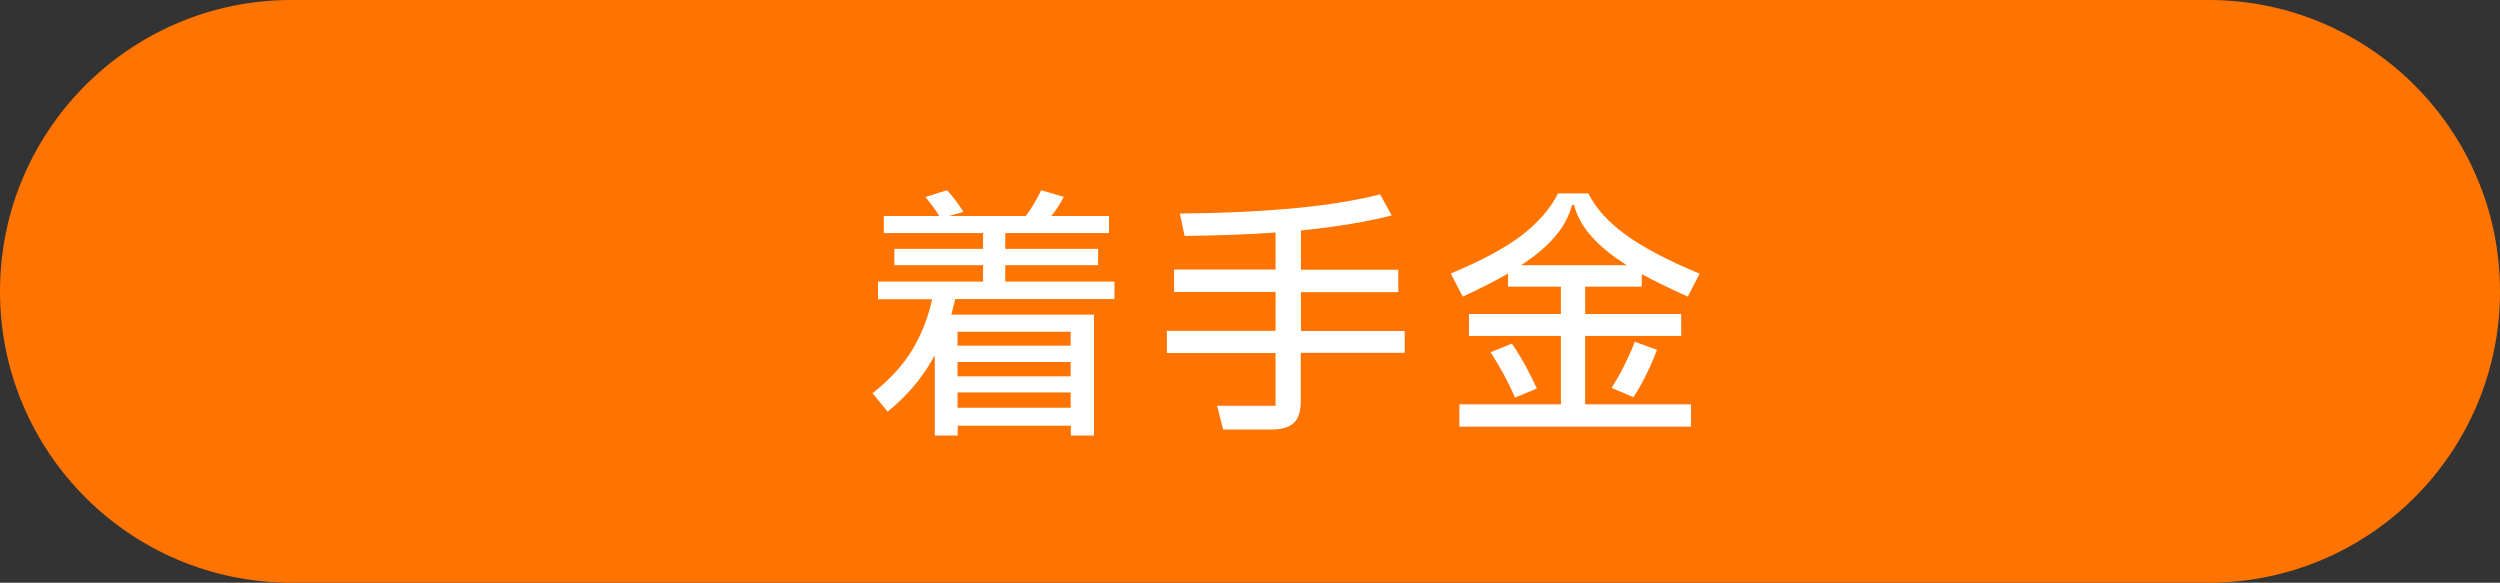 <svg xmlns="http://www.w3.org/2000/svg" id="b" width="133" height="31" viewBox="0 0 133 31"><rect x="0" y="0" width="133" height="31" fill="#333333" stroke="none"/><defs><style>.f{isolation:isolate;}.g{fill:#fff;}.h{fill:#ff7300;}</style></defs><g id="c"><path id="d" class="h" d="M15.5,0h102c8.56,0,15.5,6.94,15.5,15.5h0c0,8.56-6.94,15.5-15.5,15.5H15.5C6.94,31,0,24.06,0,15.5h0C0,6.94,6.94,0,15.5,0Z"></path><g id="e" class="f"><g class="f"><path class="g" d="M59.3,15.91h-8.48l-.21.83h7.59v6.43h-1.23v-.52h-6.02v.52h-1.22v-4.27c-.62,1.15-1.45,2.15-2.51,3l-.8-.98c.91-.72,1.62-1.49,2.11-2.3.49-.82.85-1.72,1.06-2.7h-2.88v-.94h5.59v-.87h-4.72v-.87h4.72v-.84h-5.28v-.91h2.95c-.19-.31-.43-.64-.74-1.01l1.15-.36c.23.23.53.62.88,1.15l-.77.22h4.09c.3-.41.57-.87.81-1.37l1.2.35c-.21.41-.43.75-.66,1.02h3.07v.91h-5.52v.84h4.94v.87h-4.94v.87h5.81v.94ZM56.96,18.39v-.74h-6.02v.74h6.02ZM56.96,19.26h-6.02v.76h6.02v-.76ZM50.94,20.88v.81h6.02v-.81h-6.02Z"></path><path class="g" d="M74.73,17.59v1.18h-5.53v2.58c0,.53-.12.92-.37,1.15-.25.23-.64.35-1.17.35h-2.59l-.32-1.26h3.11v-2.81h-5.78v-1.18h5.78v-2.07h-5.4v-1.19h5.4v-1.97c-1.37.1-2.99.16-4.84.18l-.25-1.19c4.6-.04,8.15-.38,10.65-1.02l.62,1.12c-1.33.34-2.94.61-4.83.8v2.09h5.18v1.19h-5.18v2.07h5.53Z"></path><path class="g" d="M84.33,17.87v3.64h5.63v1.19h-12.32v-1.19h5.4v-3.64h-4.89v-1.16h4.89v-1.46h-2.81v-.7c-.67.39-1.48.8-2.41,1.23l-.64-1.23c1.67-.7,2.94-1.38,3.8-2.05.86-.67,1.5-1.4,1.91-2.21h1.61c.39.78,1.04,1.51,1.96,2.18.91.67,2.23,1.37,3.96,2.09l-.63,1.22c-1-.45-1.82-.85-2.45-1.2v.67h-3.01v1.46h5.11v1.16h-5.11ZM80.43,18.28c.23.33.47.71.71,1.15.24.44.45.86.62,1.24l-1.16.48c-.34-.78-.77-1.59-1.3-2.41l1.13-.46ZM83.63,10.91c-.16.6-.46,1.16-.9,1.67-.44.52-1.04,1.03-1.81,1.53h5.63c-.8-.5-1.43-1.02-1.89-1.54-.46-.52-.77-1.08-.92-1.67h-.11ZM85.73,20.64c.23-.35.46-.76.69-1.21.22-.45.41-.87.55-1.25l1.18.43c-.15.41-.34.85-.57,1.32-.23.47-.46.87-.68,1.2l-1.16-.49Z"></path></g></g></g></svg>
